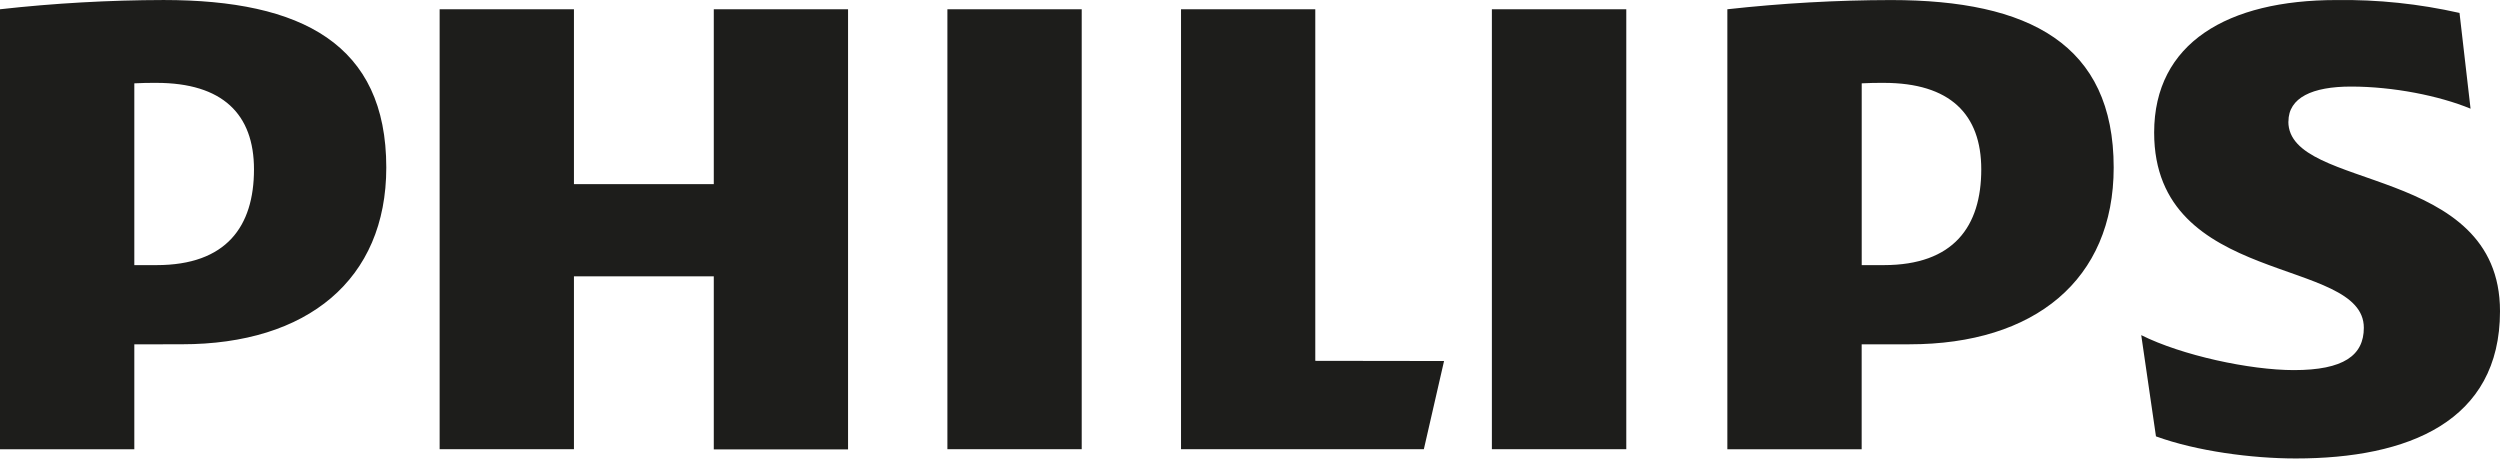 <svg width="150" height="28" viewBox="0 0 150 28" fill="none" xmlns="http://www.w3.org/2000/svg">
<path d="M50.883 0.554H42.827V11.049H34.437V0.554H26.378V26.952H34.437V16.581H42.827V26.963H50.883V0.554ZM78.917 21.65V0.554H70.861V26.952H85.431L86.643 21.661L78.917 21.65ZM64.903 0.554H56.844V26.952H64.903V0.554ZM97.58 0.554H89.513V26.952H97.577V0.554H97.58ZM137.306 7.292C137.306 5.858 138.74 5.194 141.057 5.194C143.597 5.194 146.349 5.745 148.233 6.52L147.571 0.776C145.145 0.228 142.662 -0.033 140.176 0.003C133.665 0.003 129.249 2.572 129.249 7.956C129.249 17.235 141.83 15.364 141.83 19.666C141.83 21.322 140.618 22.206 137.637 22.206C134.986 22.206 130.903 21.322 128.474 20.108L129.358 26.182C131.787 27.066 135.097 27.508 137.748 27.508C144.481 27.508 150 25.299 150 18.671C150 9.835 137.301 11.491 137.301 7.295H137.306V7.292ZM114.568 20.658C122.074 20.658 126.821 16.79 126.821 10.054C126.821 2.647 121.741 0.003 113.465 0.003C110.184 0.008 106.905 0.195 103.641 0.556V26.955H111.7V20.661H114.568V20.658ZM118.876 10.163C118.876 13.586 117.219 15.907 113.026 15.907H111.703V5C112.171 4.972 112.612 4.972 113.026 4.972C117 4.972 118.876 6.85 118.876 10.163ZM10.924 20.656C18.43 20.656 23.177 16.788 23.177 10.052C23.177 2.644 18.097 0.001 9.821 0.001C6.54 0.008 3.261 0.192 0 0.556V26.955H8.059V20.661L10.924 20.656ZM15.239 10.163C15.239 13.586 13.583 15.907 9.39 15.907H8.059V5C8.527 4.972 8.968 4.972 9.382 4.972C13.356 4.972 15.239 6.85 15.239 10.163Z" fill="#1D1D1B"/>
</svg>

